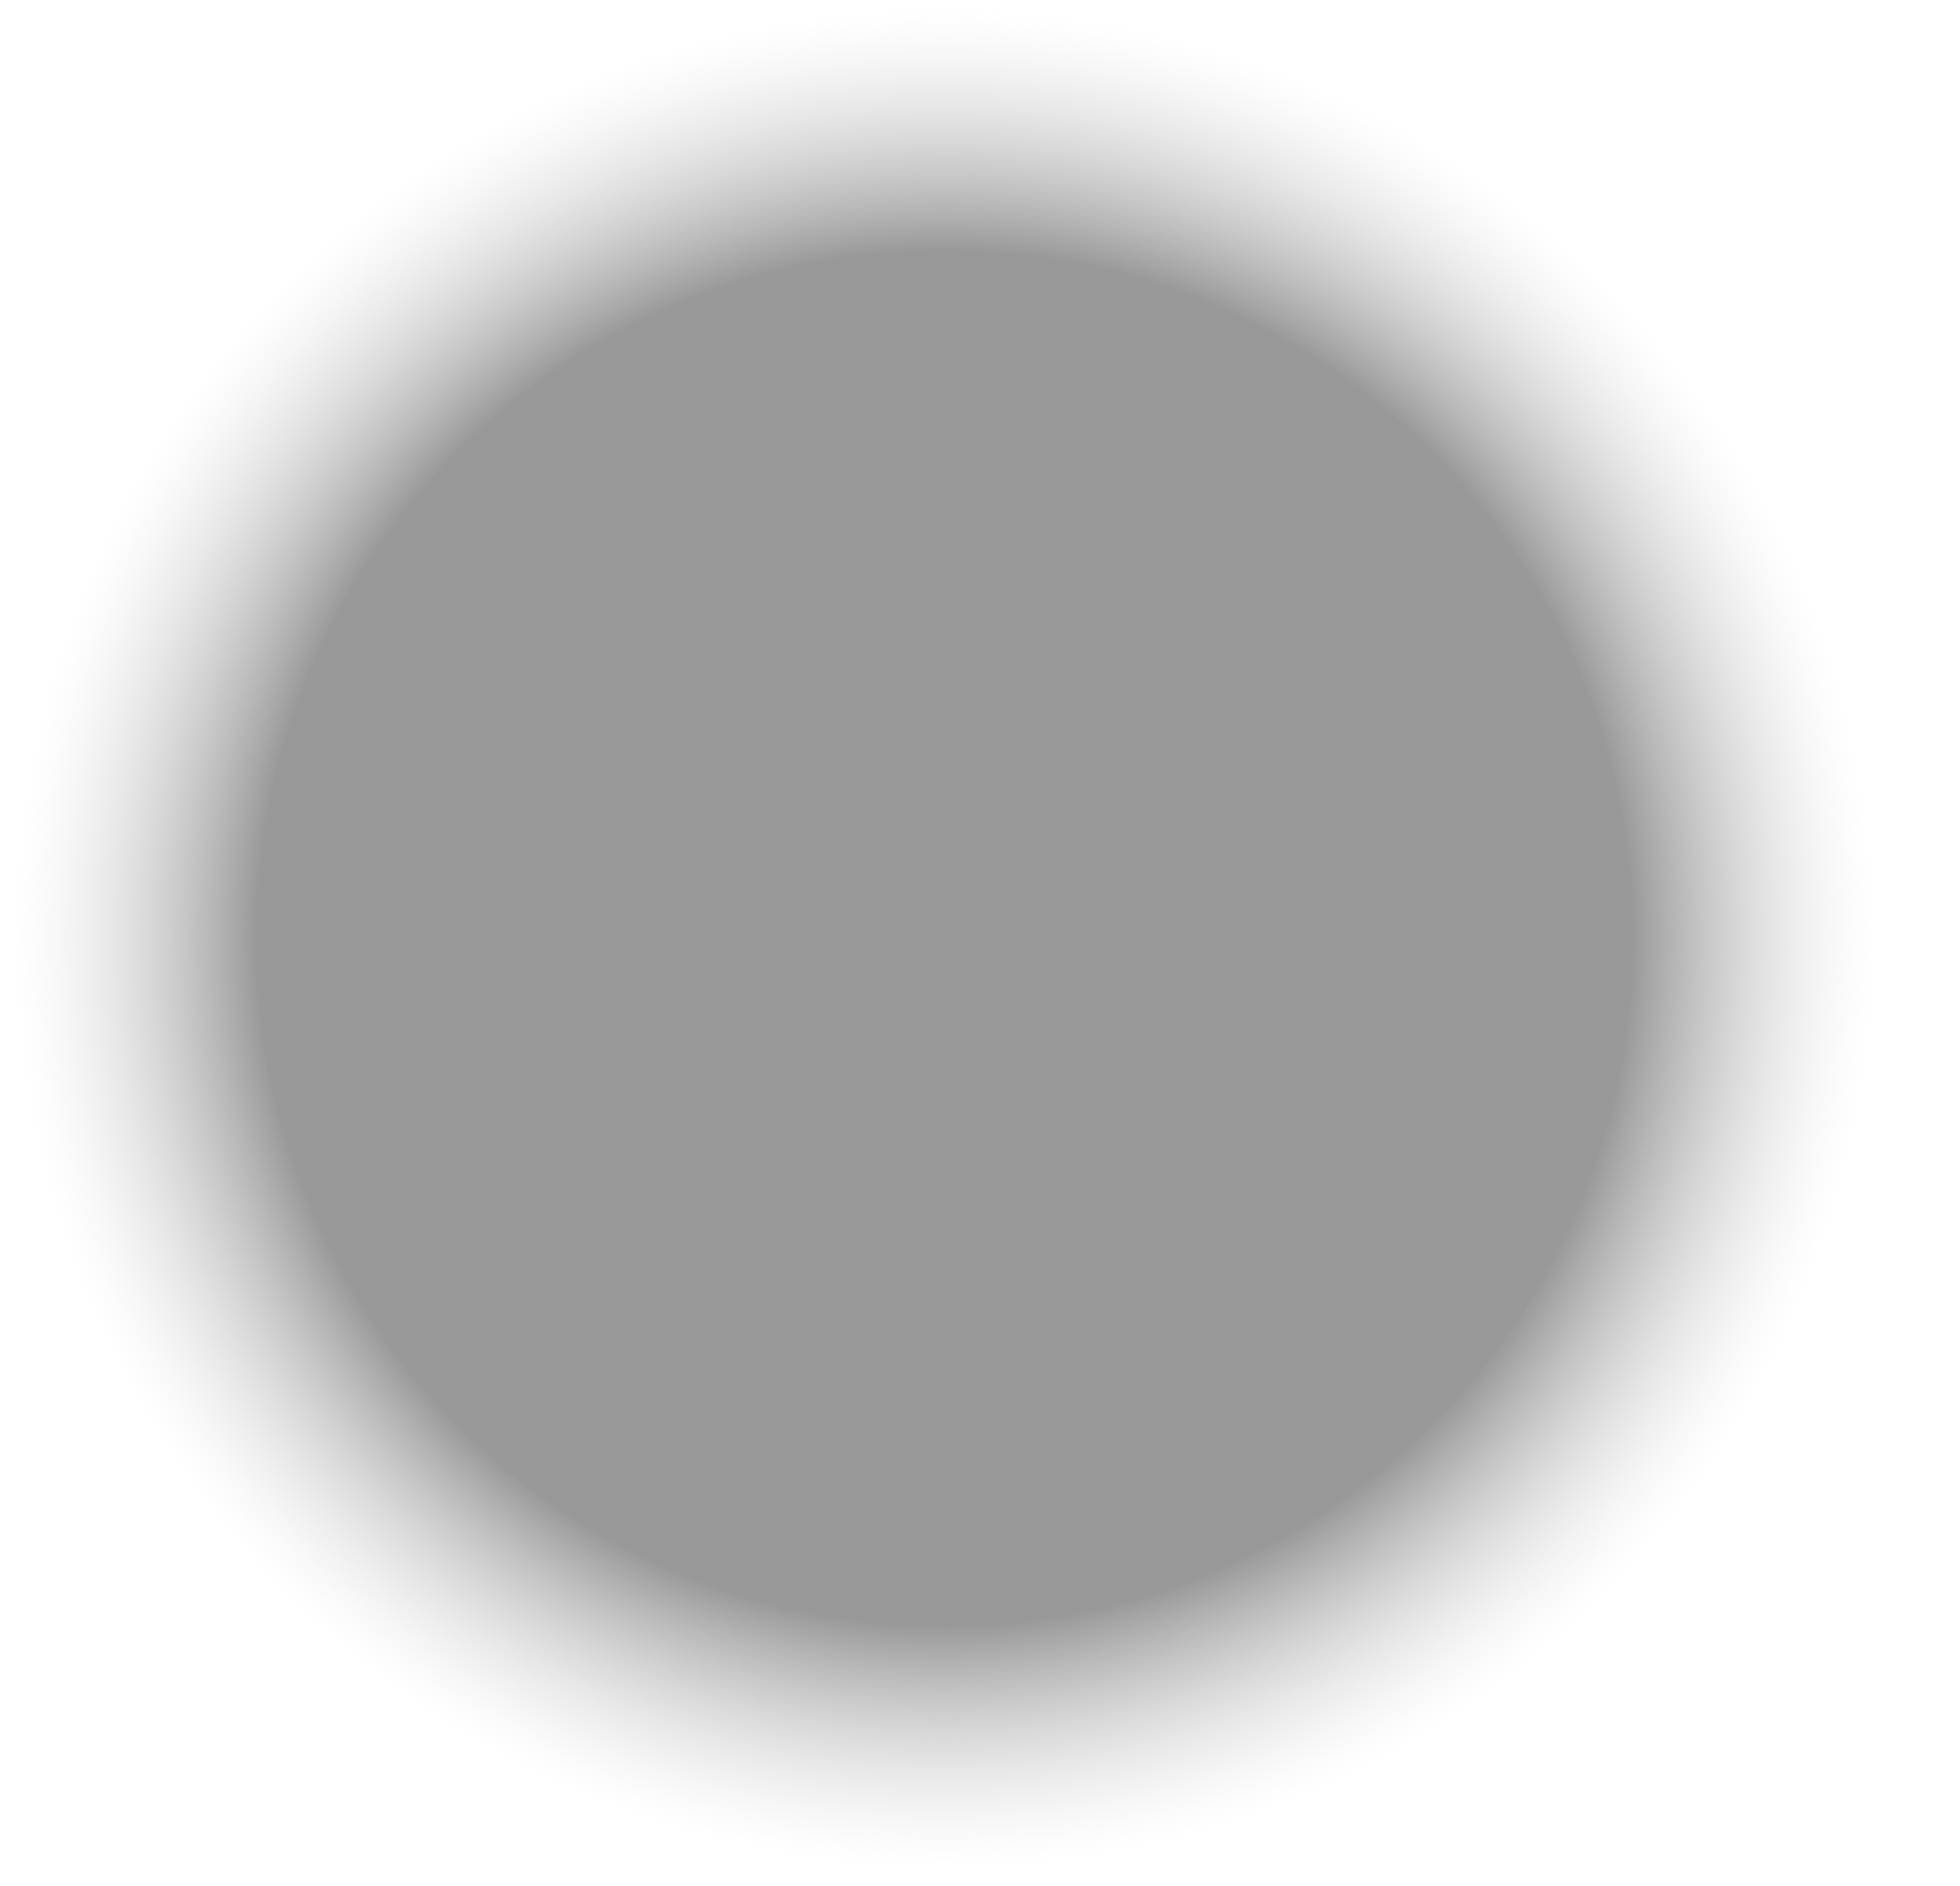 <?xml version="1.0" encoding="UTF-8" standalone="no"?>
<svg xmlns:xlink="http://www.w3.org/1999/xlink" height="29.15px" width="30.3px" xmlns="http://www.w3.org/2000/svg">
  <g transform="matrix(1.0, 0.0, 0.0, 1.0, 15.15, 15.3)">
    <path d="M-0.5 -15.3 Q5.5 -15.3 9.65 -12.3 13.7 -9.35 15.05 1.4 16.35 12.15 -0.5 13.85 -6.6 13.85 -10.85 9.55 -15.15 5.25 -15.15 -0.75 -15.15 -6.85 -10.85 -11.05 -6.6 -15.35 -0.5 -15.3" fill="url(#gradient0)" fill-rule="evenodd" stroke="none"/>
  </g>
  <defs>
    <radialGradient cx="0" cy="0" gradientTransform="matrix(0.019, 0.0, 0.0, 0.019, -0.55, -0.8)" gradientUnits="userSpaceOnUse" id="gradient0" r="819.2" spreadMethod="pad">
      <stop offset="0.682" stop-color="#7f7f7f" stop-opacity="0.8"/>
      <stop offset="0.922" stop-color="#d5d5d5" stop-opacity="0.0"/>
    </radialGradient>
  </defs>
</svg>

